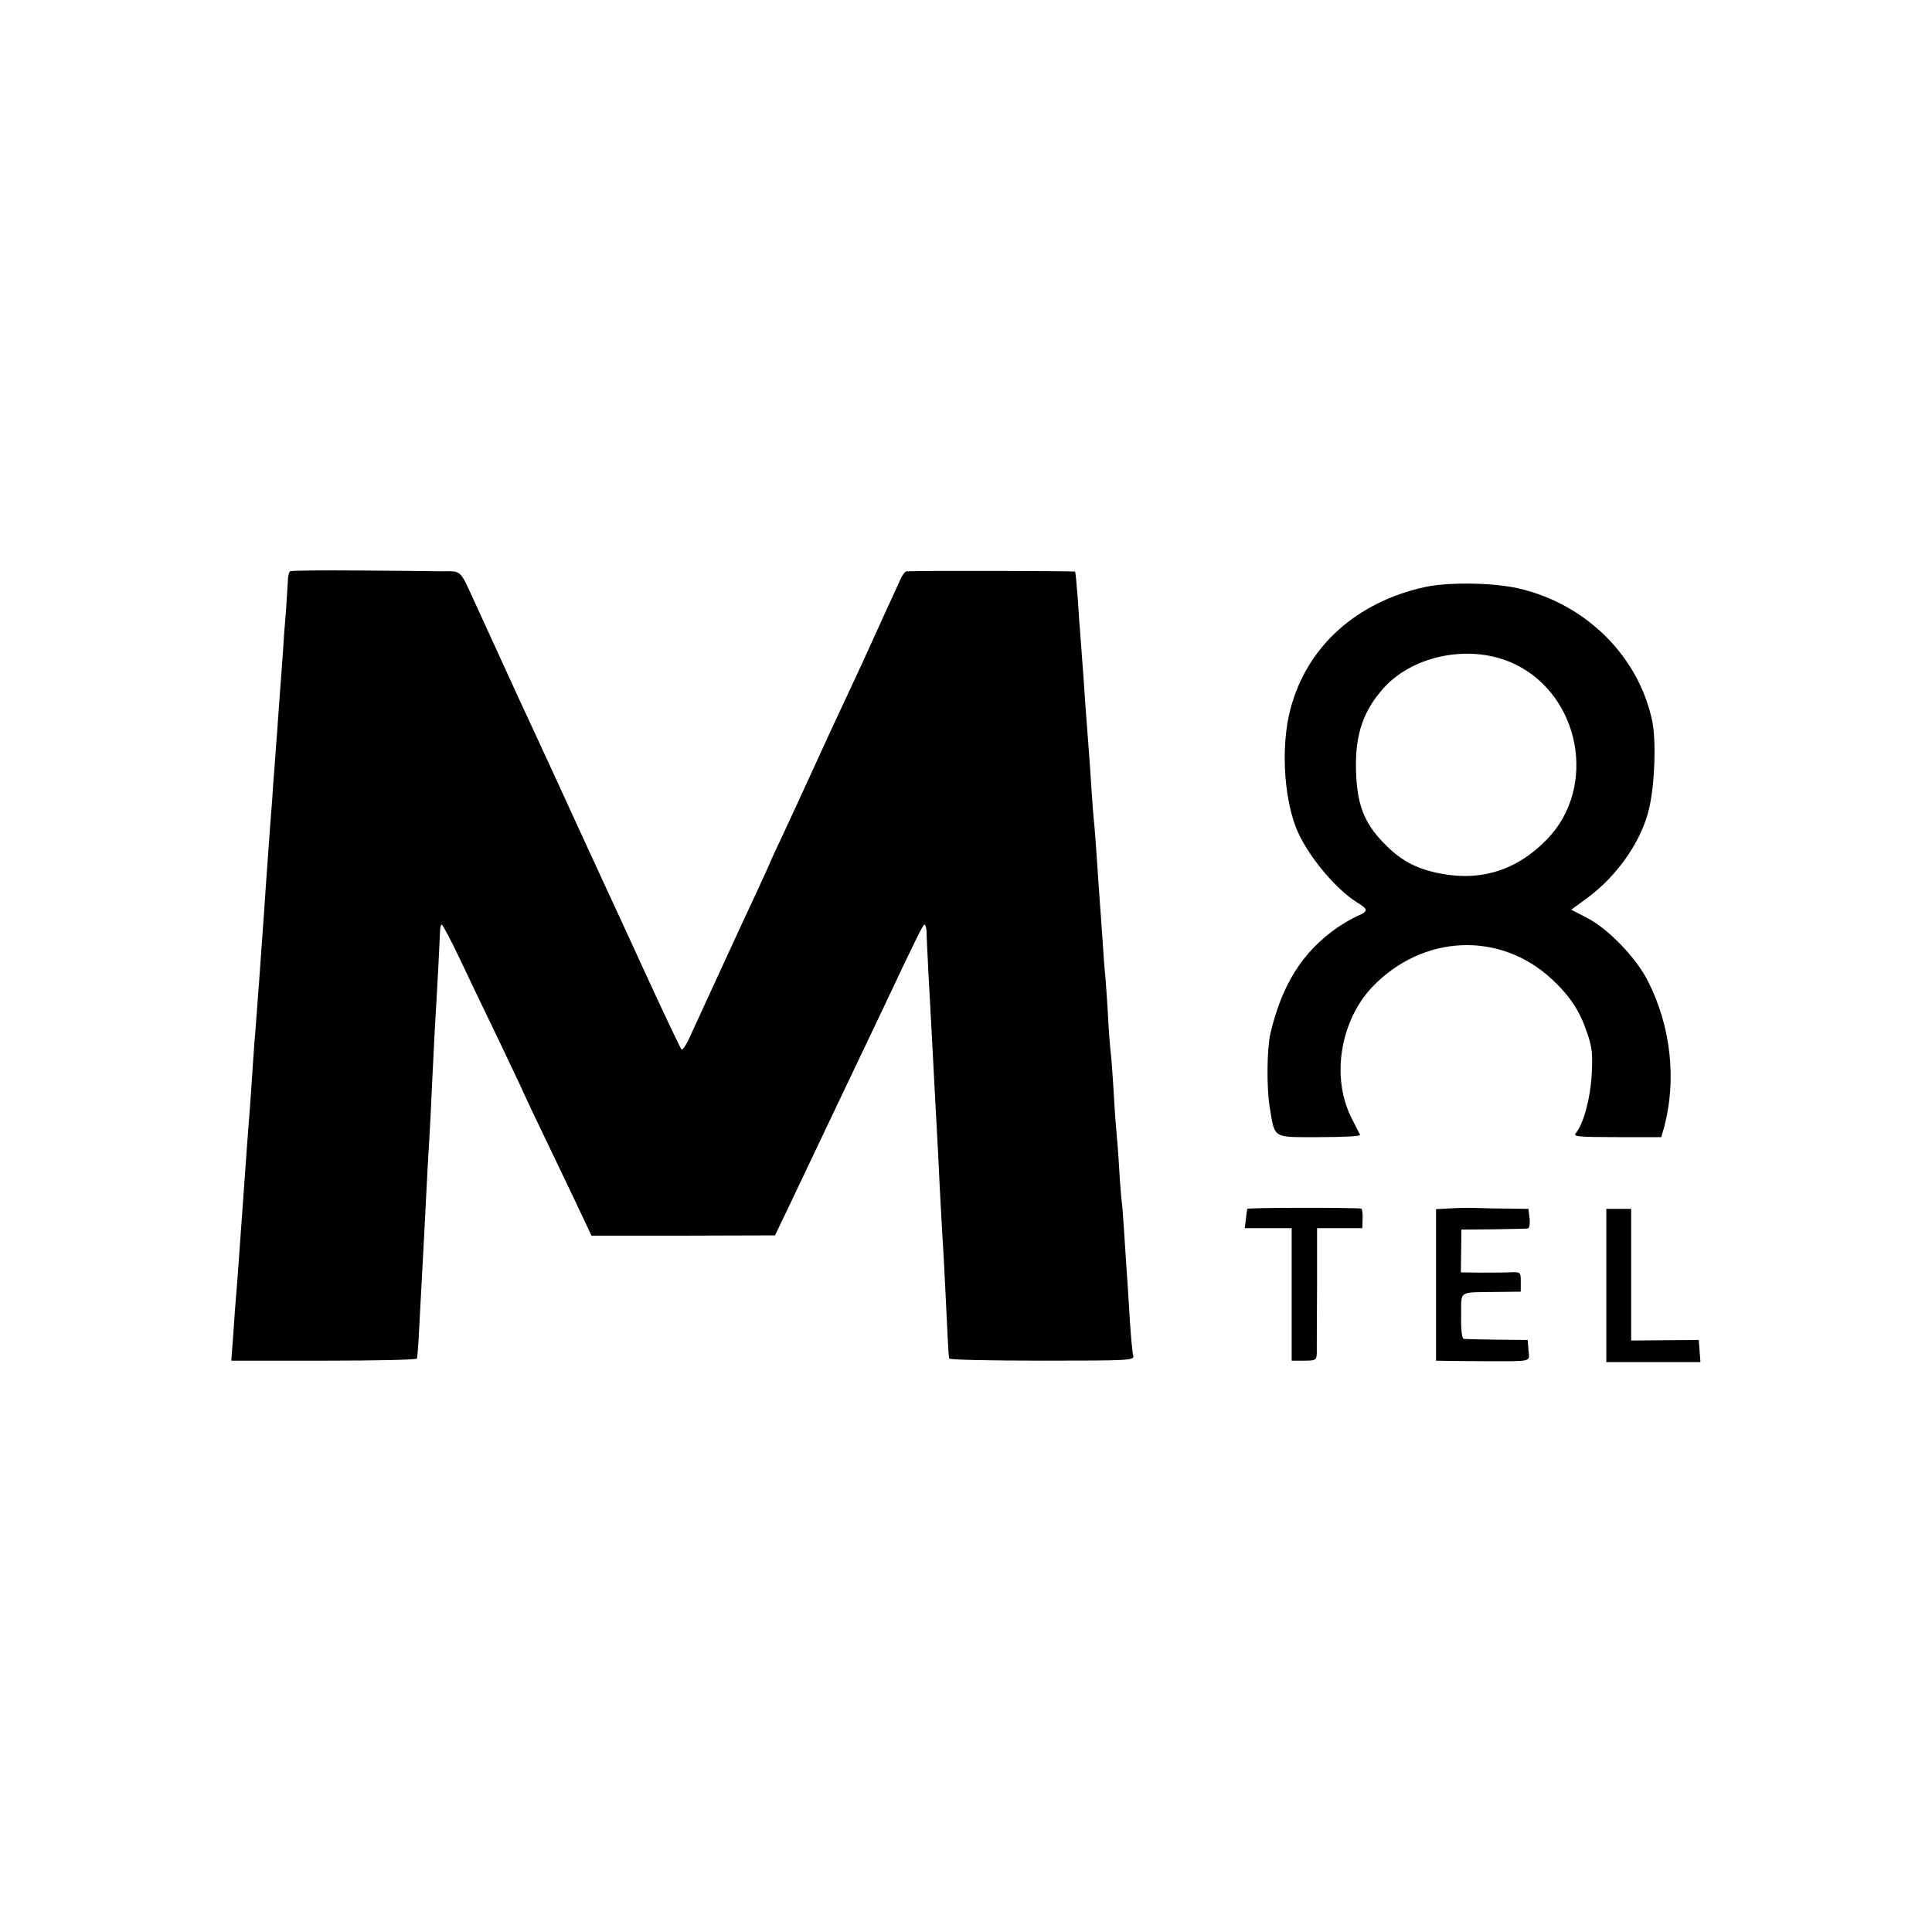 <?xml version="1.0" standalone="no"?>
<!DOCTYPE svg PUBLIC "-//W3C//DTD SVG 20010904//EN"
 "http://www.w3.org/TR/2001/REC-SVG-20010904/DTD/svg10.dtd">
<svg version="1.0" xmlns="http://www.w3.org/2000/svg"
 width="700pt" height="700pt" viewBox="0 0 700 700"
 preserveAspectRatio="xMidYMid meet">
<g transform="translate(0,700) scale(0.1,-0.1)"
fill="#000000" stroke="none">
<path d="M1051 4930 c-4 -3 -8 -18 -8 -35 -1 -16 -4 -66 -7 -110 -4 -44 -9
-111 -11 -150 -3 -38 -7 -99 -10 -135 -3 -36 -7 -99 -10 -140 -3 -41 -8 -102
-10 -135 -3 -33 -7 -89 -9 -125 -3 -36 -8 -101 -11 -145 -9 -126 -14 -194 -20
-285 -11 -153 -21 -296 -30 -410 -3 -30 -7 -91 -10 -135 -3 -44 -7 -109 -10
-145 -7 -89 -13 -170 -20 -270 -3 -47 -8 -110 -10 -140 -2 -30 -7 -93 -10
-140 -3 -47 -8 -105 -10 -130 -2 -25 -7 -87 -10 -138 l-7 -92 336 0 c185 0
336 3 337 8 3 18 7 86 13 207 4 72 9 164 11 205 2 41 7 129 10 195 3 66 8 147
10 180 2 33 7 122 10 198 4 76 8 166 10 200 11 184 18 326 19 355 0 17 3 32 6
32 4 0 33 -55 65 -122 32 -68 98 -206 147 -307 48 -101 88 -185 88 -187 0 -1
44 -94 98 -206 54 -112 108 -226 121 -254 l24 -51 333 0 332 1 48 100 c90 189
276 581 336 706 134 284 152 320 158 320 3 0 6 -10 7 -22 0 -33 13 -270 18
-358 2 -41 7 -127 10 -190 3 -63 8 -146 10 -185 2 -38 7 -128 10 -200 4 -71 8
-152 10 -180 2 -27 7 -120 11 -205 7 -146 10 -215 13 -232 1 -5 152 -8 337 -8
315 0 335 1 330 18 -3 9 -8 64 -12 122 -3 58 -8 123 -9 145 -2 22 -6 90 -10
150 -4 61 -8 121 -10 135 -2 14 -7 70 -10 125 -3 55 -8 116 -10 135 -2 19 -7
85 -10 145 -4 61 -8 121 -10 135 -2 14 -7 72 -10 130 -3 58 -8 125 -10 150 -3
25 -7 83 -10 130 -3 47 -8 110 -10 140 -2 30 -7 96 -10 145 -3 50 -8 110 -10
135 -3 25 -7 81 -10 125 -3 44 -7 109 -10 145 -11 138 -14 188 -20 275 -4 50
-8 110 -10 135 -2 25 -7 88 -10 140 -4 52 -8 97 -10 99 -3 2 -524 4 -610 1 -6
0 -17 -15 -24 -32 -8 -18 -32 -71 -54 -118 -21 -47 -48 -105 -59 -130 -11 -25
-35 -76 -53 -115 -71 -152 -105 -225 -155 -335 -29 -63 -74 -162 -101 -219
-27 -57 -49 -105 -49 -106 0 -2 -21 -47 -46 -102 -44 -93 -178 -385 -240 -520
-15 -35 -31 -60 -35 -55 -4 4 -62 126 -129 272 -67 146 -135 294 -152 330 -31
68 -127 275 -170 370 -14 30 -77 168 -141 305 -63 138 -131 286 -151 330 -63
137 -50 125 -130 125 -39 1 -176 2 -304 3 -129 1 -237 0 -241 -3z"/>
<path d="M5167 4874 c-252 -54 -433 -217 -492 -445 -33 -126 -25 -307 20 -426
36 -94 142 -224 224 -274 39 -24 39 -31 -1 -48 -18 -8 -51 -27 -73 -42 -126
-88 -200 -206 -242 -383 -13 -56 -14 -196 -3 -265 20 -119 7 -111 181 -111 83
0 149 3 147 8 -2 4 -15 30 -29 57 -77 147 -45 354 73 479 183 191 463 203 651
28 66 -62 101 -115 127 -193 19 -54 21 -79 17 -154 -5 -86 -30 -178 -58 -211
-10 -12 11 -14 149 -14 l161 0 11 38 c45 171 24 363 -59 527 -43 85 -144 190
-222 230 l-56 29 56 41 c113 83 201 211 227 330 20 89 25 242 10 314 -49 230
-233 416 -471 476 -91 24 -259 27 -348 9z m323 -281 c236 -115 297 -444 117
-632 -109 -114 -242 -156 -393 -125 -85 17 -140 47 -201 110 -72 75 -97 141
-100 266 -3 128 27 214 101 296 111 122 322 160 476 85z"/>
<path d="M4519 2620 c-1 -3 -3 -20 -5 -37 l-4 -33 85 0 85 0 0 -240 0 -240 45
0 c42 0 45 2 46 28 0 15 0 123 1 240 l0 212 82 0 82 0 1 35 c1 19 -2 36 -5 36
-25 4 -412 4 -413 -1z"/>
<path d="M5259 2622 l-56 -3 0 -274 0 -275 54 -1 c29 0 91 -1 138 -1 159 0
147 -3 143 40 l-3 37 -110 1 c-60 1 -115 2 -121 3 -7 0 -11 30 -10 84 1 94
-14 84 134 86 l82 1 0 36 c0 35 0 36 -42 34 -24 -1 -73 -1 -109 -1 l-66 1 1
77 1 78 115 1 c63 1 120 2 125 3 6 0 9 16 7 36 l-4 35 -67 1 c-36 0 -86 1
-111 2 -25 1 -70 1 -101 -1z"/>
<path d="M5820 2343 l0 -278 170 0 171 0 -3 40 -3 40 -122 -1 -123 -1 0 239 0
238 -45 0 -45 0 0 -277z"/>
</g>
</svg>
